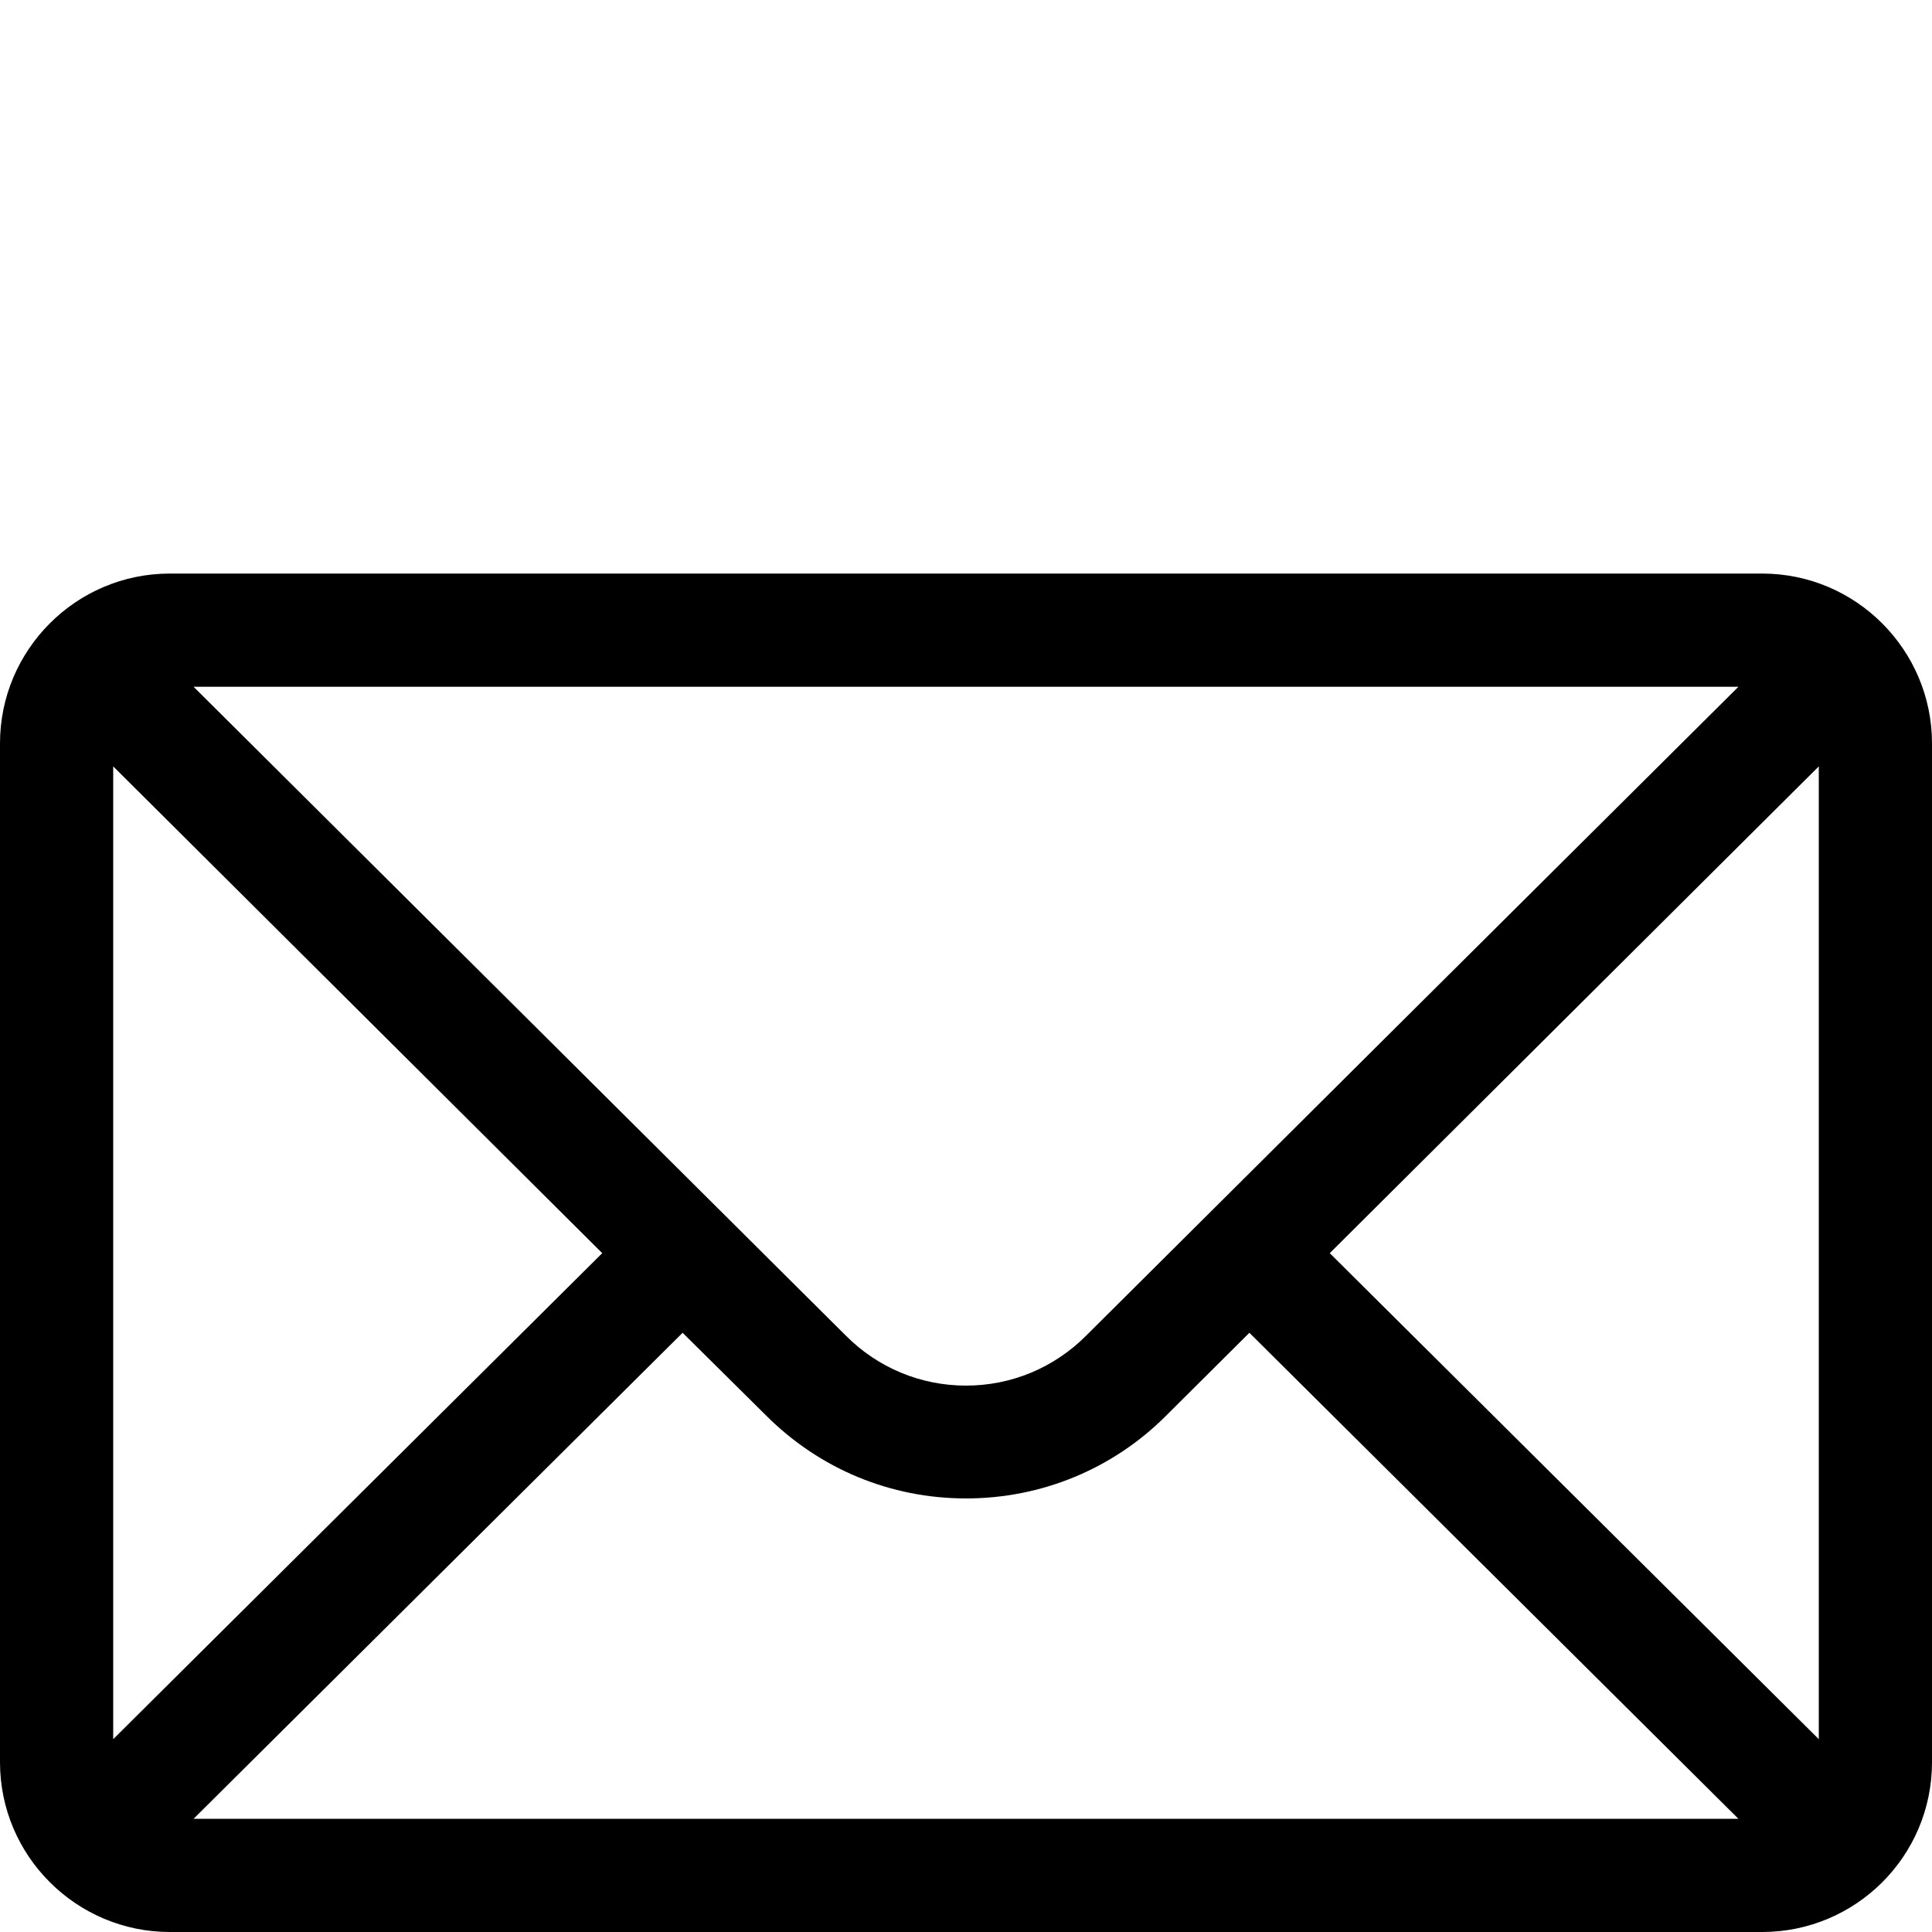 <?xml version="1.0" encoding="utf-8"?>
<!-- Generator: Adobe Illustrator 23.0.2, SVG Export Plug-In . SVG Version: 6.00 Build 0)  -->
<svg version="1.1" id="Capa_1" xmlns="http://www.w3.org/2000/svg" xmlns:xlink="http://www.w3.org/1999/xlink" x="0px" y="0px"
	 viewBox="0 0 512 512" style="enable-background:new 0 0 512 512;" xml:space="preserve">
<g>
	<g>
		<path d="M467,152H45c-24.9,0-45,20.3-45,45v270c0,24.9,20.3,45,45,45h422c24.7,0,45-20,45-45V197C512,172.3,491.9,152,467,152z
			 M460.7,182c-9.2,9.1-167.4,166.5-172.9,172c-8.5,8.5-19.8,13.2-31.8,13.2s-23.3-4.7-31.8-13.2C220.5,350.3,64,194.6,51.3,182
			H460.7z M30,460.9V203.1l129.6,129L30,460.9z M51.3,482l129.6-128.8l22.1,21.9c14.2,14.2,33,22,53,22s38.9-7.8,53-21.9l22.1-22
			L460.7,482H51.3z M482,460.9L352.4,332.1l129.6-129V460.9z"/>
	</g>
</g>
</svg>
